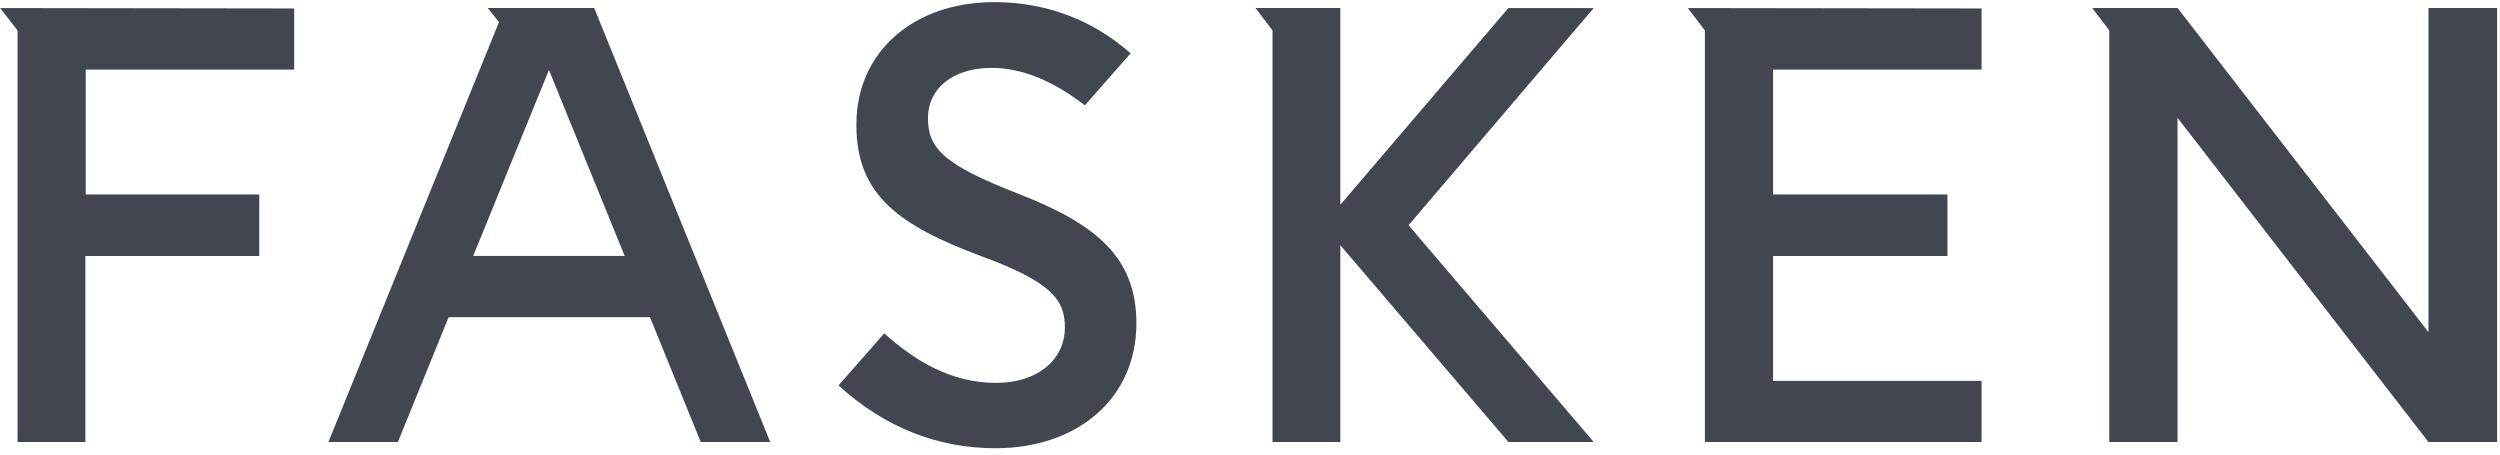 <svg width="269" height="49" viewBox="0 0 269 49" fill="none" xmlns="http://www.w3.org/2000/svg">
<path d="M109.524 20.829C101.599 17.742 99.85 15.992 99.85 12.726V12.679C99.85 9.592 102.447 7.306 106.701 7.306C110.286 7.306 113.639 8.962 116.733 11.334L121.656 5.735C117.356 1.971 112.347 0.229 106.973 0.229C98.286 0.229 92.15 5.603 92.15 13.349V13.481C92.15 21.002 96.762 24.268 105.628 27.582C113.062 30.312 114.58 32.24 114.58 35.195V35.242C114.58 38.687 111.671 41.198 107.192 41.198C102.354 41.198 98.505 38.873 95.145 35.871L90.222 41.47C95.324 46.128 101.102 48.229 107.099 48.229C115.872 48.229 122.279 42.948 122.279 34.751V34.619C122.187 27.814 118.204 24.189 109.517 20.829H109.524Z" fill="#414651"/>
<path d="M162.308 0.858L144.218 22.035V0.858H135.088L136.923 3.277V47.559H144.218V26.382L162.308 47.559H171.485L151.56 24.235L171.485 0.865H162.308V0.858Z" fill="#414651"/>
<path d="M261.303 0.858V35.739L234.302 0.858H225.124L226.96 3.277V47.559H234.302V12.679L261.303 47.559H268.691V0.858H261.303Z" fill="#414651"/>
<path d="M52.479 0.858L53.692 2.382L35.337 47.559H42.812L48.272 34.128H69.939L75.399 47.559H82.873L63.936 0.858H52.472H52.479ZM59.066 7.531L67.216 27.542H50.915L59.066 7.531Z" fill="#414651"/>
<path d="M0.007 0.858L1.888 3.277V47.559H9.184V27.549H27.896V20.922H9.224V7.491H31.653V0.911L0 0.865L0.007 0.858Z" fill="#414651"/>
<path d="M181.61 0.858L183.446 3.277V47.559H213.217V40.98H190.787V27.549H209.546V20.922H190.787V7.491H213.217V0.911L181.61 0.865V0.858Z" fill="#414651"/>
</svg>
